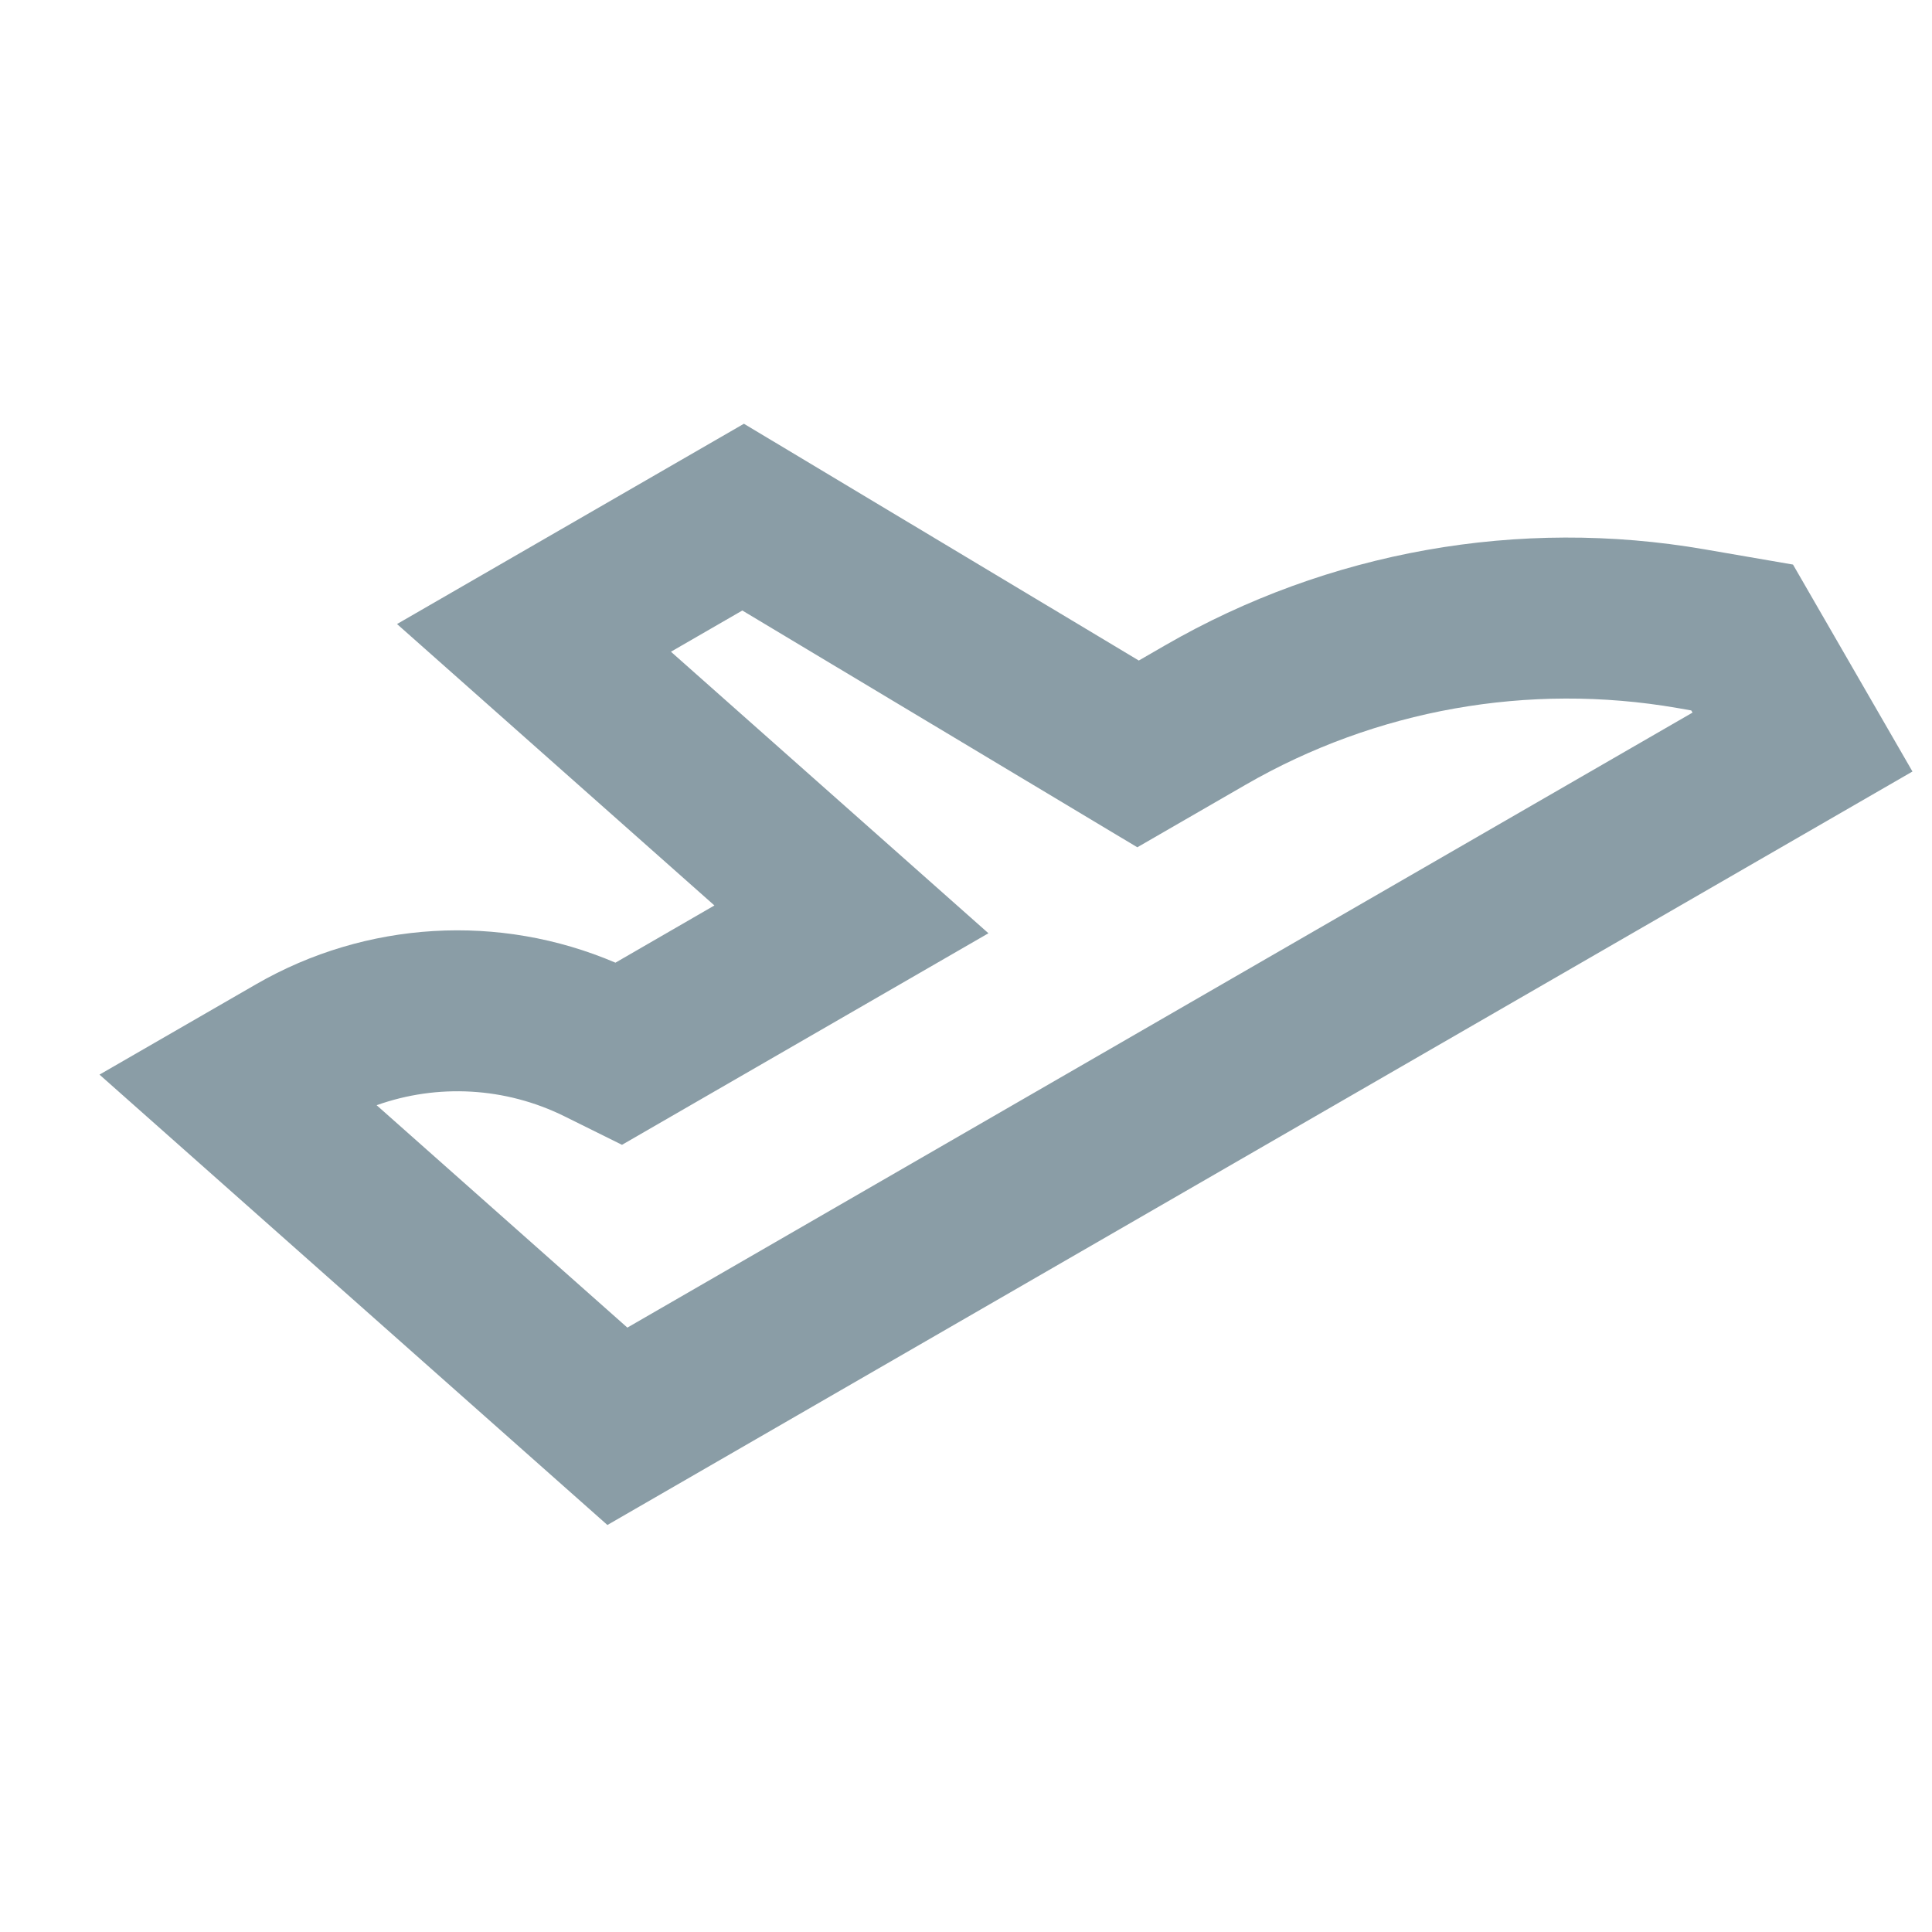 <?xml version="1.0" encoding="UTF-8"?> <svg xmlns="http://www.w3.org/2000/svg" width="18" height="18" viewBox="0 0 18 18" fill="none"><path fill-rule="evenodd" clip-rule="evenodd" d="M3.699 5.814L6.931 3.948L10.61 6.154L10.854 6.013C12.373 5.136 14.152 4.819 15.881 5.118L16.705 5.26L17.818 7.188L5.659 14.208L0.927 10.012L2.386 9.17C3.412 8.578 4.653 8.507 5.734 8.969L6.656 8.436L3.699 5.814ZM6.251 6.072L9.209 8.695L5.795 10.666L5.258 10.4C4.708 10.128 4.076 10.095 3.509 10.297L5.845 12.369L15.769 6.639L15.757 6.619L15.626 6.596C14.242 6.357 12.819 6.61 11.604 7.312L10.596 7.894L6.916 5.688L6.251 6.072Z" fill="#8A9DA6"></path></svg> 
